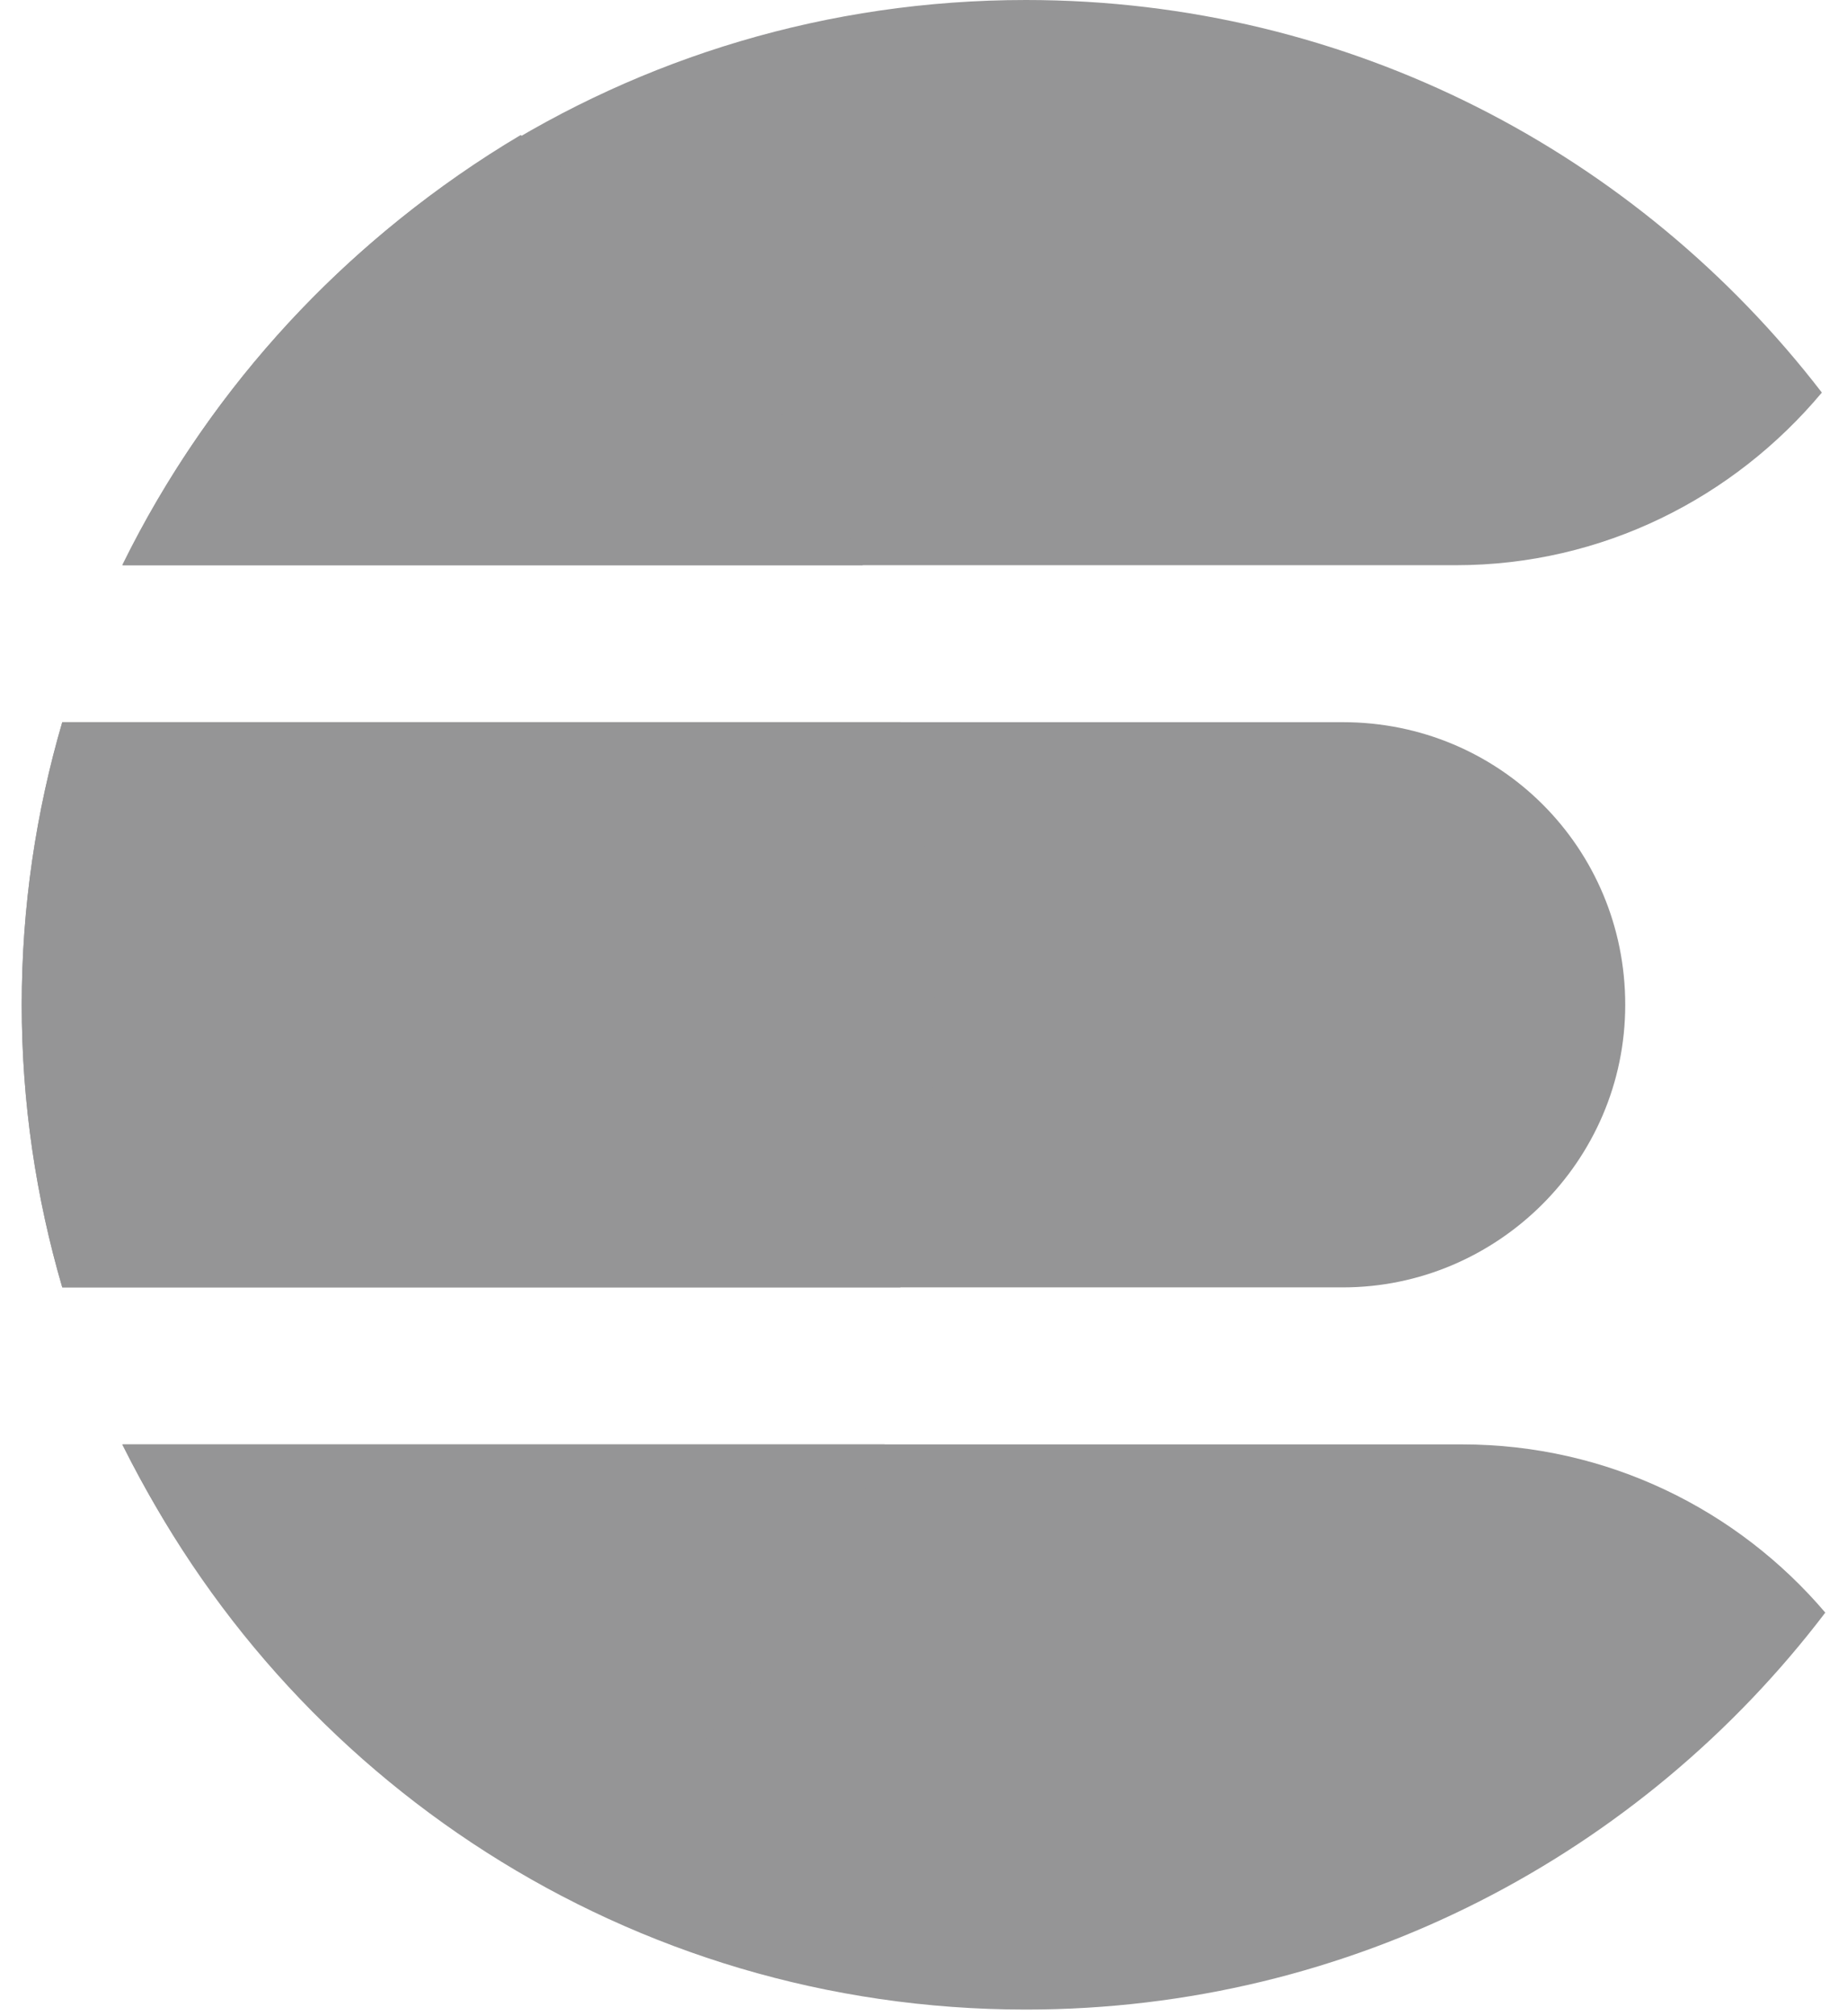 <svg width="44" height="48" viewBox="0 0 44 48" fill="none" xmlns="http://www.w3.org/2000/svg">
<path d="M2.925 13.456H34.68C38.179 13.456 41.304 11.851 43.401 9.346C39.027 3.665 32.163 0 24.439 0C14.981 0 6.807 5.49 2.925 13.456Z" fill="#959596"/>
<path d="M31.989 17.193H1.483C0.859 19.328 0.518 21.584 0.518 23.921C0.518 26.258 0.859 28.514 1.483 30.649H31.989C35.652 30.649 38.717 27.659 38.717 23.921C38.717 20.183 35.726 17.193 31.989 17.193Z" fill="#959596"/>
<path d="M43.483 38.392C41.399 35.944 38.299 34.387 34.829 34.387H2.925C6.807 42.352 14.981 47.842 24.439 47.842C32.21 47.842 39.113 44.134 43.483 38.392Z" fill="#959596"/>
<path d="M1.484 17.193C0.859 19.328 0.518 21.584 0.518 23.921C0.518 26.258 0.859 28.514 1.484 30.649H21.449C21.972 28.631 22.271 26.388 22.271 23.921C22.271 21.454 21.972 19.212 21.449 17.193H1.484Z" fill="#959596"/>
<path d="M12.403 3.215C8.367 5.607 5.003 9.195 2.91 13.456H20.552C18.757 9.345 15.917 5.906 12.403 3.215Z" fill="#959596"/>
<path d="M13.151 45.002C16.59 42.236 19.355 38.573 21.075 34.387H2.91C5.152 38.872 8.74 42.61 13.151 45.002Z" fill="#959596"/>
</svg>
